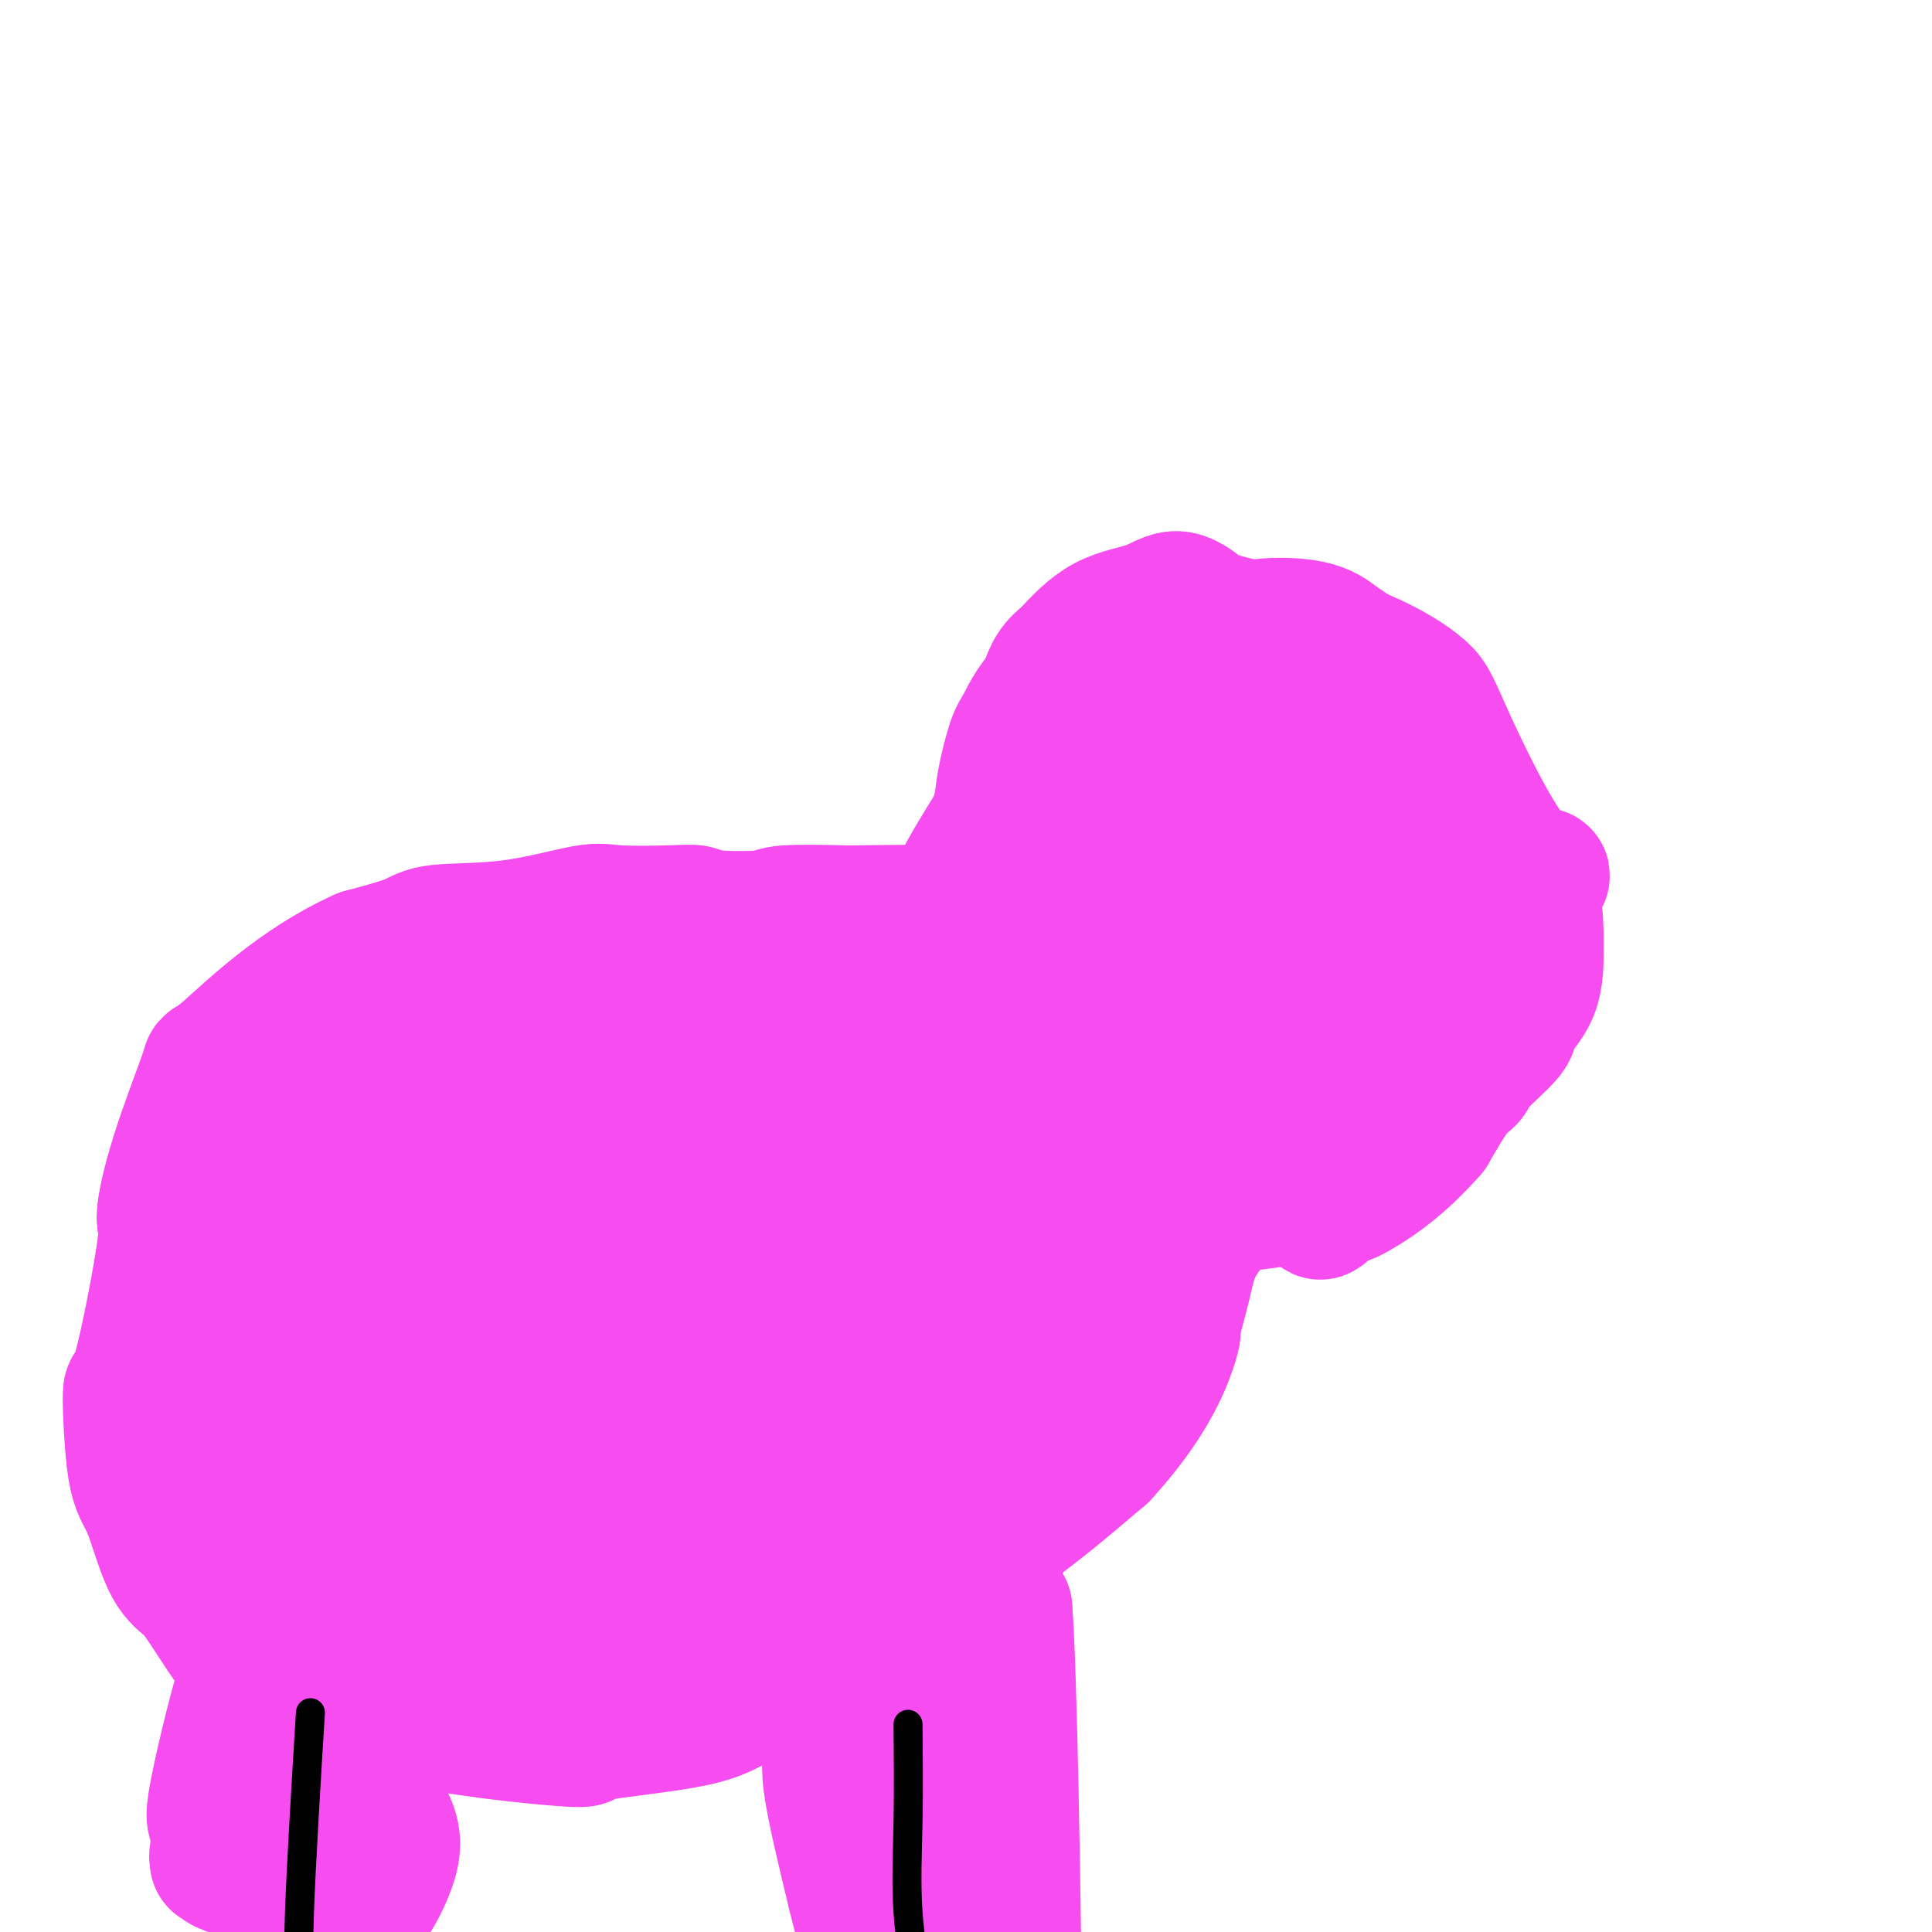 <svg viewBox='0 0 400 400' version='1.1' xmlns='http://www.w3.org/2000/svg' xmlns:xlink='http://www.w3.org/1999/xlink'><g fill='none' stroke='#F64CF0' stroke-width='28' stroke-linecap='round' stroke-linejoin='round'><path d='M219,151c0.980,-1.502 1.961,-3.004 -2,3c-3.961,6.004 -12.862,19.513 -17,27c-4.138,7.487 -3.513,8.953 -2,12c1.513,3.047 3.912,7.676 5,10c1.088,2.324 0.863,2.343 2,5c1.137,2.657 3.634,7.952 5,11c1.366,3.048 1.599,3.849 3,6c1.401,2.151 3.970,5.651 9,9c5.030,3.349 12.520,6.549 16,8c3.480,1.451 2.950,1.155 5,2c2.050,0.845 6.679,2.830 9,4c2.321,1.170 2.335,1.523 7,1c4.665,-0.523 13.982,-1.924 19,-3c5.018,-1.076 5.735,-1.828 7,-3c1.265,-1.172 3.076,-2.763 4,-4c0.924,-1.237 0.962,-2.118 1,-3'/><path d='M290,236c7.579,-12.602 20.526,-39.107 26,-49c5.474,-9.893 3.475,-3.173 -1,-7c-4.475,-3.827 -11.427,-18.200 -15,-26c-3.573,-7.800 -3.767,-9.026 -6,-11c-2.233,-1.974 -6.503,-4.697 -12,-7c-5.497,-2.303 -12.220,-4.185 -16,-5c-3.780,-0.815 -4.618,-0.562 -7,-1c-2.382,-0.438 -6.308,-1.565 -8,-2c-1.692,-0.435 -1.149,-0.177 -2,-1c-0.851,-0.823 -3.094,-2.726 -5,-3c-1.906,-0.274 -3.475,1.080 -6,2c-2.525,0.920 -6.007,1.406 -9,3c-2.993,1.594 -5.496,4.297 -8,7'/><path d='M221,136c-2.095,1.731 -3.333,2.559 -5,9c-1.667,6.441 -3.762,18.495 -5,22c-1.238,3.505 -1.620,-1.538 -2,4c-0.380,5.538 -0.757,21.656 -1,28c-0.243,6.344 -0.350,2.914 1,4c1.350,1.086 4.159,6.687 5,9c0.841,2.313 -0.286,1.337 1,3c1.286,1.663 4.986,5.964 7,8c2.014,2.036 2.344,1.806 4,3c1.656,1.194 4.639,3.811 8,6c3.361,2.189 7.099,3.948 9,5c1.901,1.052 1.963,1.395 3,2c1.037,0.605 3.048,1.470 4,2c0.952,0.530 0.843,0.723 2,1c1.157,0.277 3.578,0.639 6,1'/><path d='M258,243c6.000,3.333 3.000,1.667 0,0'/><path d='M252,137c-3.866,-0.837 -7.731,-1.674 -11,-2c-3.269,-0.326 -5.941,-0.142 -10,1c-4.059,1.142 -9.506,3.243 -13,6c-3.494,2.757 -5.036,6.171 -6,8c-0.964,1.829 -1.351,2.072 -2,4c-0.649,1.928 -1.560,5.541 -2,8c-0.440,2.459 -0.408,3.763 -1,6c-0.592,2.237 -1.809,5.407 -2,7c-0.191,1.593 0.642,1.611 0,4c-0.642,2.389 -2.761,7.150 -4,10c-1.239,2.850 -1.598,3.789 -2,5c-0.402,1.211 -0.845,2.695 0,6c0.845,3.305 2.979,8.432 4,11c1.021,2.568 0.929,2.576 2,5c1.071,2.424 3.306,7.264 5,10c1.694,2.736 2.847,3.368 4,4'/><path d='M214,230c9.250,7.709 24.876,11.982 31,14c6.124,2.018 2.747,1.783 3,2c0.253,0.217 4.135,0.888 6,1c1.865,0.112 1.714,-0.335 3,-2c1.286,-1.665 4.010,-4.546 5,-6c0.990,-1.454 0.245,-1.479 1,-3c0.755,-1.521 3.009,-4.537 4,-6c0.991,-1.463 0.719,-1.373 1,-3c0.281,-1.627 1.116,-4.970 2,-7c0.884,-2.030 1.819,-2.746 3,-6c1.181,-3.254 2.609,-9.046 3,-12c0.391,-2.954 -0.256,-3.070 -2,-6c-1.744,-2.930 -4.585,-8.673 -6,-12c-1.415,-3.327 -1.404,-4.236 -3,-7c-1.596,-2.764 -4.798,-7.382 -8,-12'/><path d='M257,165c-2.035,-10.509 2.378,-18.283 -8,-12c-10.378,6.283 -35.548,26.621 -45,39c-9.452,12.379 -3.185,16.797 6,23c9.185,6.203 21.288,14.191 32,15c10.712,0.809 20.032,-5.560 26,-9c5.968,-3.440 8.583,-3.951 11,-12c2.417,-8.049 4.635,-23.636 5,-33c0.365,-9.364 -1.123,-12.505 -4,-16c-2.877,-3.495 -7.143,-7.346 -12,-11c-4.857,-3.654 -10.304,-7.113 -13,-9c-2.696,-1.887 -2.639,-2.202 -4,2c-1.361,4.202 -4.138,12.920 -6,19c-1.862,6.080 -2.809,9.522 -2,17c0.809,7.478 3.374,18.994 6,26c2.626,7.006 5.313,9.503 8,12'/><path d='M257,216c5.877,-9.826 16.568,-40.391 22,-57c5.432,-16.609 5.604,-19.264 -5,-12c-10.604,7.264 -31.986,24.445 -41,33c-9.014,8.555 -5.662,8.482 -2,13c3.662,4.518 7.635,13.625 12,18c4.365,4.375 9.123,4.018 14,2c4.877,-2.018 9.873,-5.695 13,-8c3.127,-2.305 4.386,-3.237 1,-11c-3.386,-7.763 -11.416,-22.356 -14,-30c-2.584,-7.644 0.279,-8.340 -3,-10c-3.279,-1.660 -12.699,-4.285 -18,-5c-5.301,-0.715 -6.483,0.478 -9,7c-2.517,6.522 -6.370,18.371 -8,26c-1.630,7.629 -1.037,11.037 1,17c2.037,5.963 5.519,14.482 9,23'/><path d='M229,222c6.634,-3.593 18.721,-24.074 23,-33c4.279,-8.926 0.752,-6.295 -3,-8c-3.752,-1.705 -7.729,-7.745 -11,-7c-3.271,0.745 -5.835,8.276 -7,13c-1.165,4.724 -0.931,6.640 -1,9c-0.069,2.360 -0.439,5.162 2,9c2.439,3.838 7.688,8.712 10,11c2.312,2.288 1.686,1.989 2,2c0.314,0.011 1.569,0.330 2,0c0.431,-0.330 0.038,-1.311 0,-2c-0.038,-0.689 0.280,-1.087 1,-4c0.720,-2.913 1.841,-8.342 2,-12c0.159,-3.658 -0.643,-5.546 -1,-8c-0.357,-2.454 -0.270,-5.472 -1,-9c-0.730,-3.528 -2.278,-7.564 -3,-10c-0.722,-2.436 -0.617,-3.271 -1,-6c-0.383,-2.729 -1.252,-7.351 -2,-10c-0.748,-2.649 -1.374,-3.324 -2,-4'/><path d='M239,153c-2.234,-7.517 -2.819,-2.809 -3,-1c-0.181,1.809 0.043,0.721 -1,0c-1.043,-0.721 -3.353,-1.073 -5,-2c-1.647,-0.927 -2.632,-2.429 -3,-3c-0.368,-0.571 -0.118,-0.212 0,-1c0.118,-0.788 0.104,-2.722 0,-4c-0.104,-1.278 -0.300,-1.901 0,-2c0.300,-0.099 1.095,0.324 2,0c0.905,-0.324 1.920,-1.397 3,-2c1.080,-0.603 2.224,-0.737 3,-1c0.776,-0.263 1.184,-0.656 3,-1c1.816,-0.344 5.041,-0.641 7,-1c1.959,-0.359 2.652,-0.781 3,-1c0.348,-0.219 0.351,-0.234 2,-1c1.649,-0.766 4.944,-2.283 9,-3c4.056,-0.717 8.873,-0.633 12,0c3.127,0.633 4.563,1.817 6,3'/><path d='M277,133c5.628,3.233 10.700,9.817 13,13c2.300,3.183 1.830,2.965 3,4c1.170,1.035 3.980,3.322 6,6c2.020,2.678 3.250,5.747 5,9c1.750,3.253 4.020,6.690 5,9c0.980,2.310 0.669,3.494 1,5c0.331,1.506 1.304,3.333 2,4c0.696,0.667 1.115,0.175 2,0c0.885,-0.175 2.236,-0.033 3,2c0.764,2.033 0.943,5.959 1,8c0.057,2.041 -0.006,2.199 0,4c0.006,1.801 0.080,5.245 -1,8c-1.080,2.755 -3.316,4.820 -4,6c-0.684,1.180 0.184,1.474 -1,3c-1.184,1.526 -4.420,4.285 -6,6c-1.580,1.715 -1.502,2.385 -2,3c-0.498,0.615 -1.571,1.176 -3,3c-1.429,1.824 -3.215,4.912 -5,8'/><path d='M296,234c-6.238,7.106 -11.333,10.371 -14,12c-2.667,1.629 -2.906,1.622 -4,2c-1.094,0.378 -3.043,1.140 -4,1c-0.957,-0.140 -0.921,-1.182 -1,0c-0.079,1.182 -0.275,4.587 3,-2c3.275,-6.587 10.019,-23.167 13,-32c2.981,-8.833 2.200,-9.920 2,-12c-0.200,-2.080 0.181,-5.154 2,-9c1.819,-3.846 5.077,-8.464 6,-11c0.923,-2.536 -0.490,-2.990 -1,-3c-0.510,-0.010 -0.119,0.424 0,0c0.119,-0.424 -0.034,-1.705 0,-3c0.034,-1.295 0.257,-2.605 0,-3c-0.257,-0.395 -0.992,0.124 -1,-1c-0.008,-1.124 0.712,-3.893 0,-1c-0.712,2.893 -2.856,11.446 -5,20'/><path d='M292,192c-1.409,11.148 -1.933,30.017 -2,38c-0.067,7.983 0.322,5.081 1,0c0.678,-5.081 1.646,-12.342 2,-17c0.354,-4.658 0.095,-6.712 -2,-11c-2.095,-4.288 -6.025,-10.809 -8,-14c-1.975,-3.191 -1.993,-3.051 -5,-5c-3.007,-1.949 -9.002,-5.986 -12,-8c-2.998,-2.014 -2.999,-2.004 -3,-2c-0.001,0.004 -0.000,0.002 0,0'/><path d='M203,190c-1.101,-0.421 -2.202,-0.841 -7,-1c-4.798,-0.159 -13.292,-0.056 -17,0c-3.708,0.056 -2.631,0.064 -5,0c-2.369,-0.064 -8.185,-0.199 -11,0c-2.815,0.199 -2.630,0.734 -5,1c-2.370,0.266 -7.294,0.265 -10,0c-2.706,-0.265 -3.195,-0.792 -4,-1c-0.805,-0.208 -1.928,-0.096 -5,0c-3.072,0.096 -8.095,0.174 -11,0c-2.905,-0.174 -3.693,-0.602 -7,0c-3.307,0.602 -9.134,2.234 -15,3c-5.866,0.766 -11.772,0.668 -15,1c-3.228,0.332 -3.780,1.095 -6,2c-2.220,0.905 -6.110,1.953 -10,3'/><path d='M75,198c-13.299,5.900 -23.545,16.149 -28,20c-4.455,3.851 -3.119,1.303 -4,4c-0.881,2.697 -3.977,10.639 -6,17c-2.023,6.361 -2.971,11.143 -3,13c-0.029,1.857 0.862,0.790 0,7c-0.862,6.210 -3.477,19.697 -5,25c-1.523,5.303 -1.954,2.421 -2,5c-0.046,2.579 0.294,10.620 1,15c0.706,4.380 1.777,5.100 3,8c1.223,2.900 2.598,7.980 4,11c1.402,3.020 2.830,3.981 4,5c1.170,1.019 2.080,2.096 4,5c1.920,2.904 4.849,7.634 7,10c2.151,2.366 3.525,2.366 5,3c1.475,0.634 3.051,1.901 6,3c2.949,1.099 7.271,2.028 11,3c3.729,0.972 6.864,1.986 10,3'/><path d='M82,355c12.799,3.016 28.797,4.556 35,5c6.203,0.444 2.611,-0.209 6,-1c3.389,-0.791 13.760,-1.720 20,-3c6.240,-1.280 8.348,-2.909 10,-4c1.652,-1.091 2.849,-1.642 4,-2c1.151,-0.358 2.255,-0.522 3,-1c0.745,-0.478 1.129,-1.269 3,-2c1.871,-0.731 5.227,-1.402 9,-3c3.773,-1.598 7.963,-4.122 10,-5c2.037,-0.878 1.920,-0.108 4,-1c2.080,-0.892 6.358,-3.445 9,-6c2.642,-2.555 3.650,-5.113 5,-7c1.350,-1.887 3.042,-3.104 4,-4c0.958,-0.896 1.181,-1.472 3,-3c1.819,-1.528 5.234,-4.008 9,-7c3.766,-2.992 7.883,-6.496 12,-10'/><path d='M228,301c9.634,-10.503 12.720,-18.260 14,-22c1.280,-3.740 0.756,-3.463 1,-5c0.244,-1.537 1.256,-4.888 2,-8c0.744,-3.112 1.219,-5.985 3,-9c1.781,-3.015 4.869,-6.172 6,-8c1.131,-1.828 0.304,-2.326 0,-3c-0.304,-0.674 -0.084,-1.524 0,-3c0.084,-1.476 0.033,-3.576 0,-5c-0.033,-1.424 -0.048,-2.171 0,-3c0.048,-0.829 0.160,-1.742 0,-2c-0.160,-0.258 -0.592,0.137 -1,0c-0.408,-0.137 -0.792,-0.808 -1,-1c-0.208,-0.192 -0.241,0.093 0,0c0.241,-0.093 0.757,-0.563 -2,-1c-2.757,-0.437 -8.788,-0.839 -14,-1c-5.212,-0.161 -9.606,-0.080 -14,0'/><path d='M222,230c-7.502,-4.739 -11.256,-15.587 -13,-20c-1.744,-4.413 -1.479,-2.390 -2,-2c-0.521,0.390 -1.830,-0.851 -3,-2c-1.170,-1.149 -2.202,-2.205 -5,-3c-2.798,-0.795 -7.362,-1.328 -10,-2c-2.638,-0.672 -3.351,-1.484 -5,-2c-1.649,-0.516 -4.235,-0.738 -15,-1c-10.765,-0.262 -29.711,-0.565 -39,0c-9.289,0.565 -8.922,1.997 -10,3c-1.078,1.003 -3.600,1.577 -9,4c-5.400,2.423 -13.679,6.696 -19,9c-5.321,2.304 -7.686,2.639 -9,3c-1.314,0.361 -1.579,0.746 -5,3c-3.421,2.254 -9.998,6.376 -14,9c-4.002,2.624 -5.429,3.750 -7,5c-1.571,1.250 -3.285,2.625 -5,4'/><path d='M52,238c-7.670,11.066 -11.344,28.229 -14,34c-2.656,5.771 -4.293,0.148 -3,7c1.293,6.852 5.516,26.179 9,36c3.484,9.821 6.230,10.137 8,11c1.770,0.863 2.564,2.275 4,4c1.436,1.725 3.515,3.765 5,5c1.485,1.235 2.378,1.664 5,3c2.622,1.336 6.974,3.577 9,5c2.026,1.423 1.728,2.027 5,3c3.272,0.973 10.116,2.314 15,3c4.884,0.686 7.810,0.717 9,1c1.190,0.283 0.646,0.819 8,-1c7.354,-1.819 22.606,-5.993 31,-8c8.394,-2.007 9.930,-1.847 13,-4c3.070,-2.153 7.673,-6.618 14,-11c6.327,-4.382 14.379,-8.681 19,-12c4.621,-3.319 5.810,-5.660 7,-8'/><path d='M196,306c12.462,-15.157 23.617,-37.549 26,-49c2.383,-11.451 -4.005,-11.961 -11,-17c-6.995,-5.039 -14.598,-14.606 -19,-19c-4.402,-4.394 -5.602,-3.615 -18,-7c-12.398,-3.385 -35.993,-10.933 -54,-10c-18.007,0.933 -30.428,10.348 -36,15c-5.572,4.652 -4.297,4.542 -8,9c-3.703,4.458 -12.384,13.484 -17,19c-4.616,5.516 -5.166,7.524 -8,12c-2.834,4.476 -7.953,11.422 -6,23c1.953,11.578 10.976,27.789 20,44'/><path d='M65,326c25.943,0.980 80.802,-18.569 103,-28c22.198,-9.431 11.735,-8.744 11,-16c-0.735,-7.256 8.259,-22.454 14,-33c5.741,-10.546 8.229,-16.439 2,-23c-6.229,-6.561 -21.174,-13.788 -29,-17c-7.826,-3.212 -8.534,-2.407 -17,0c-8.466,2.407 -24.690,6.417 -34,8c-9.310,1.583 -11.707,0.739 -19,5c-7.293,4.261 -19.483,13.629 -26,19c-6.517,5.371 -7.360,6.747 -10,14c-2.640,7.253 -7.078,20.383 -8,31c-0.922,10.617 1.670,18.721 12,24c10.330,5.279 28.398,7.735 39,9c10.602,1.265 13.739,1.341 18,2c4.261,0.659 9.646,1.903 18,0c8.354,-1.903 19.677,-6.951 31,-12'/><path d='M170,309c10.840,-5.911 22.439,-14.690 22,-36c-0.439,-21.310 -12.916,-55.151 -25,-66c-12.084,-10.849 -23.773,1.295 -38,9c-14.227,7.705 -30.990,10.973 -42,23c-11.010,12.027 -16.266,32.815 -20,43c-3.734,10.185 -5.946,9.768 2,15c7.946,5.232 26.050,16.115 35,22c8.950,5.885 8.747,6.773 18,5c9.253,-1.773 27.964,-6.208 36,-8c8.036,-1.792 5.399,-0.940 6,-10c0.601,-9.060 4.440,-28.032 6,-40c1.560,-11.968 0.841,-16.931 -2,-25c-2.841,-8.069 -7.803,-19.245 -12,-25c-4.197,-5.755 -7.630,-6.089 -17,-4c-9.370,2.089 -24.676,6.601 -34,10c-9.324,3.399 -12.664,5.685 -17,13c-4.336,7.315 -9.668,19.657 -15,32'/><path d='M73,267c12.784,12.771 52.245,28.700 69,34c16.755,5.300 10.803,-0.029 12,-12c1.197,-11.971 9.541,-30.583 9,-41c-0.541,-10.417 -9.968,-12.640 -17,-14c-7.032,-1.360 -11.669,-1.857 -16,-3c-4.331,-1.143 -8.354,-2.931 -17,2c-8.646,4.931 -21.913,16.583 -28,22c-6.087,5.417 -4.995,4.600 -5,10c-0.005,5.400 -1.108,17.017 0,23c1.108,5.983 4.428,6.330 13,9c8.572,2.670 22.395,7.662 33,4c10.605,-3.662 17.993,-15.978 22,-25c4.007,-9.022 4.635,-14.749 6,-20c1.365,-5.251 3.469,-10.026 2,-15c-1.469,-4.974 -6.511,-10.147 -10,-13c-3.489,-2.853 -5.425,-3.387 -11,-2c-5.575,1.387 -14.787,4.693 -24,8'/><path d='M111,234c-9.541,6.444 -21.395,18.554 -20,37c1.395,18.446 16.038,43.227 26,47c9.962,3.773 15.242,-13.463 19,-26c3.758,-12.537 5.995,-20.375 6,-24c0.005,-3.625 -2.221,-3.038 -4,-4c-1.779,-0.962 -3.109,-3.473 -10,-1c-6.891,2.473 -19.343,9.931 -26,15c-6.657,5.069 -7.521,7.750 -9,11c-1.479,3.250 -3.574,7.070 -2,12c1.574,4.930 6.819,10.971 11,13c4.181,2.029 7.300,0.048 10,-1c2.700,-1.048 4.982,-1.162 10,-7c5.018,-5.838 12.771,-17.401 17,-28c4.229,-10.599 4.934,-20.235 5,-25c0.066,-4.765 -0.508,-4.659 -4,-5c-3.492,-0.341 -9.902,-1.130 -17,4c-7.098,5.130 -14.885,16.180 -19,23c-4.115,6.820 -4.557,9.410 -5,12'/><path d='M99,287c6.326,-0.267 24.640,-6.933 32,-14c7.360,-7.067 3.767,-14.533 3,-21c-0.767,-6.467 1.292,-11.936 1,-14c-0.292,-2.064 -2.934,-0.725 -9,6c-6.066,6.725 -15.555,18.835 -22,31c-6.445,12.165 -9.847,24.386 -9,32c0.847,7.614 5.942,10.620 9,13c3.058,2.380 4.079,4.133 6,1c1.921,-3.133 4.742,-11.153 7,-16c2.258,-4.847 3.954,-6.521 4,-9c0.046,-2.479 -1.559,-5.762 -2,-7c-0.441,-1.238 0.283,-0.432 1,-1c0.717,-0.568 1.429,-2.510 -2,3c-3.429,5.510 -10.999,18.471 -15,26c-4.001,7.529 -4.433,9.626 -5,12c-0.567,2.374 -1.268,5.024 2,8c3.268,2.976 10.505,6.279 15,7c4.495,0.721 6.247,-1.139 8,-3'/><path d='M123,341c6.171,-2.491 17.597,-7.219 16,-16c-1.597,-8.781 -16.219,-21.617 -24,-25c-7.781,-3.383 -8.722,2.685 -11,13c-2.278,10.315 -5.892,24.876 -2,30c3.892,5.124 15.289,0.811 28,-7c12.711,-7.811 26.734,-19.118 34,-25c7.266,-5.882 7.775,-6.338 15,-13c7.225,-6.662 21.167,-19.531 27,-26c5.833,-6.469 3.557,-6.537 7,-11c3.443,-4.463 12.603,-13.320 17,-18c4.397,-4.680 4.030,-5.183 5,-7c0.970,-1.817 3.277,-4.948 3,-5c-0.277,-0.052 -3.139,2.974 -6,6'/><path d='M232,237c-8.339,10.614 -26.186,34.151 -33,40c-6.814,5.849 -2.593,-5.988 4,-17c6.593,-11.012 15.560,-21.199 19,-25c3.440,-3.801 1.353,-1.215 0,0c-1.353,1.215 -1.971,1.057 -1,0c0.971,-1.057 3.531,-3.015 0,1c-3.531,4.015 -13.152,14.004 -17,18c-3.848,3.996 -1.924,1.998 0,0'/><path d='M56,343c-0.897,-2.483 -1.795,-4.965 -4,1c-2.205,5.965 -5.718,20.378 -7,27c-1.282,6.622 -0.335,5.452 0,7c0.335,1.548 0.057,5.814 0,7c-0.057,1.186 0.108,-0.709 0,-1c-0.108,-0.291 -0.488,1.021 1,2c1.488,0.979 4.844,1.624 7,2c2.156,0.376 3.113,0.481 5,1c1.887,0.519 4.705,1.451 7,2c2.295,0.549 4.069,0.714 5,1c0.931,0.286 1.020,0.692 1,1c-0.020,0.308 -0.149,0.516 0,1c0.149,0.484 0.574,1.242 1,2'/><path d='M72,396c0.934,0.106 2.270,-1.629 3,-2c0.730,-0.371 0.856,0.622 2,-1c1.144,-1.622 3.307,-5.858 4,-9c0.693,-3.142 -0.086,-5.190 -1,-7c-0.914,-1.810 -1.965,-3.382 -2,-4c-0.035,-0.618 0.946,-0.283 0,-3c-0.946,-2.717 -3.820,-8.485 -5,-12c-1.180,-3.515 -0.666,-4.778 -1,-7c-0.334,-2.222 -1.515,-5.403 -2,-6c-0.485,-0.597 -0.274,1.391 0,0c0.274,-1.391 0.609,-6.159 -1,1c-1.609,7.159 -5.163,26.247 -7,35c-1.837,8.753 -1.956,7.171 -2,7c-0.044,-0.171 -0.012,1.069 0,1c0.012,-0.069 0.003,-1.448 0,-6c-0.003,-4.552 -0.002,-12.276 0,-20'/><path d='M60,363c1.491,-0.021 5.218,12.427 7,19c1.782,6.573 1.619,7.272 2,8c0.381,0.728 1.306,1.486 2,-1c0.694,-2.486 1.157,-8.215 6,-20c4.843,-11.785 14.066,-29.624 20,-39c5.934,-9.376 8.580,-10.288 11,-12c2.420,-1.712 4.615,-4.225 6,-6c1.385,-1.775 1.961,-2.811 4,-4c2.039,-1.189 5.541,-2.529 8,-3c2.459,-0.471 3.875,-0.071 5,0c1.125,0.071 1.960,-0.185 5,0c3.040,0.185 8.285,0.811 12,3c3.715,2.189 5.899,5.940 8,9c2.101,3.060 4.120,5.428 7,13c2.880,7.572 6.622,20.346 8,27c1.378,6.654 0.394,7.187 1,12c0.606,4.813 2.803,13.907 5,23'/><path d='M177,392c2.829,11.591 2.900,9.569 4,9c1.100,-0.569 3.227,0.316 4,1c0.773,0.684 0.193,1.169 0,-1c-0.193,-2.169 0.003,-6.992 0,-9c-0.003,-2.008 -0.205,-1.202 0,-2c0.205,-0.798 0.816,-3.201 1,-6c0.184,-2.799 -0.059,-5.996 0,-10c0.059,-4.004 0.419,-8.816 0,-13c-0.419,-4.184 -1.616,-7.739 -2,-9c-0.384,-1.261 0.045,-0.227 0,0c-0.045,0.227 -0.565,-0.353 -1,-1c-0.435,-0.647 -0.785,-1.361 0,4c0.785,5.361 2.705,16.798 4,24c1.295,7.202 1.964,10.170 3,12c1.036,1.830 2.439,2.523 3,1c0.561,-1.523 0.281,-5.261 0,-9'/><path d='M193,383c1.700,-4.841 5.950,-12.445 8,-12c2.050,0.445 1.900,8.938 2,14c0.100,5.062 0.449,6.694 0,4c-0.449,-2.694 -1.696,-9.714 -3,-20c-1.304,-10.286 -2.666,-23.839 -3,-29c-0.334,-5.161 0.360,-1.930 0,-2c-0.360,-0.070 -1.772,-3.442 0,5c1.772,8.442 6.729,28.698 9,40c2.271,11.302 1.855,13.649 2,16c0.145,2.351 0.851,4.707 0,-1c-0.851,-5.707 -3.259,-19.478 -4,-32c-0.741,-12.522 0.185,-23.794 1,-29c0.815,-5.206 1.519,-4.344 2,-4c0.481,0.344 0.741,0.172 1,0'/><path d='M208,333c1.078,13.059 1.775,62.207 2,82c0.225,19.793 -0.020,10.232 -1,-13c-0.980,-23.232 -2.693,-60.136 -3,-76c-0.307,-15.864 0.792,-10.689 1,-8c0.208,2.689 -0.475,2.894 -1,7c-0.525,4.106 -0.893,12.115 -1,20c-0.107,7.885 0.046,15.646 0,29c-0.046,13.354 -0.291,32.301 0,42c0.291,9.699 1.117,10.150 0,3c-1.117,-7.150 -4.176,-21.900 -7,-37c-2.824,-15.100 -5.412,-30.550 -8,-46'/><path d='M190,336c0.659,3.278 9.805,52.971 14,77c4.195,24.029 3.437,22.392 0,6c-3.437,-16.392 -9.553,-47.541 -12,-60c-2.447,-12.459 -1.223,-6.230 0,0'/></g>
<g fill='none' stroke='#000000' stroke-width='6' stroke-linecap='round' stroke-linejoin='round'><path d='M188,357c0.061,6.726 0.121,13.452 0,20c-0.121,6.548 -0.425,12.918 0,19c0.425,6.082 1.578,11.876 2,15c0.422,3.124 0.113,3.580 0,4c-0.113,0.420 -0.030,0.805 0,2c0.030,1.195 0.009,3.198 0,4c-0.009,0.802 -0.004,0.401 0,0'/><path d='M64,359c0.235,-3.818 0.469,-7.637 0,0c-0.469,7.637 -1.642,26.729 -2,37c-0.358,10.271 0.099,11.723 0,13c-0.099,1.277 -0.755,2.381 -1,3c-0.245,0.619 -0.079,0.754 0,1c0.079,0.246 0.073,0.602 0,1c-0.073,0.398 -0.212,0.838 0,1c0.212,0.162 0.775,0.046 1,0c0.225,-0.046 0.113,-0.023 0,0'/></g>
</svg>